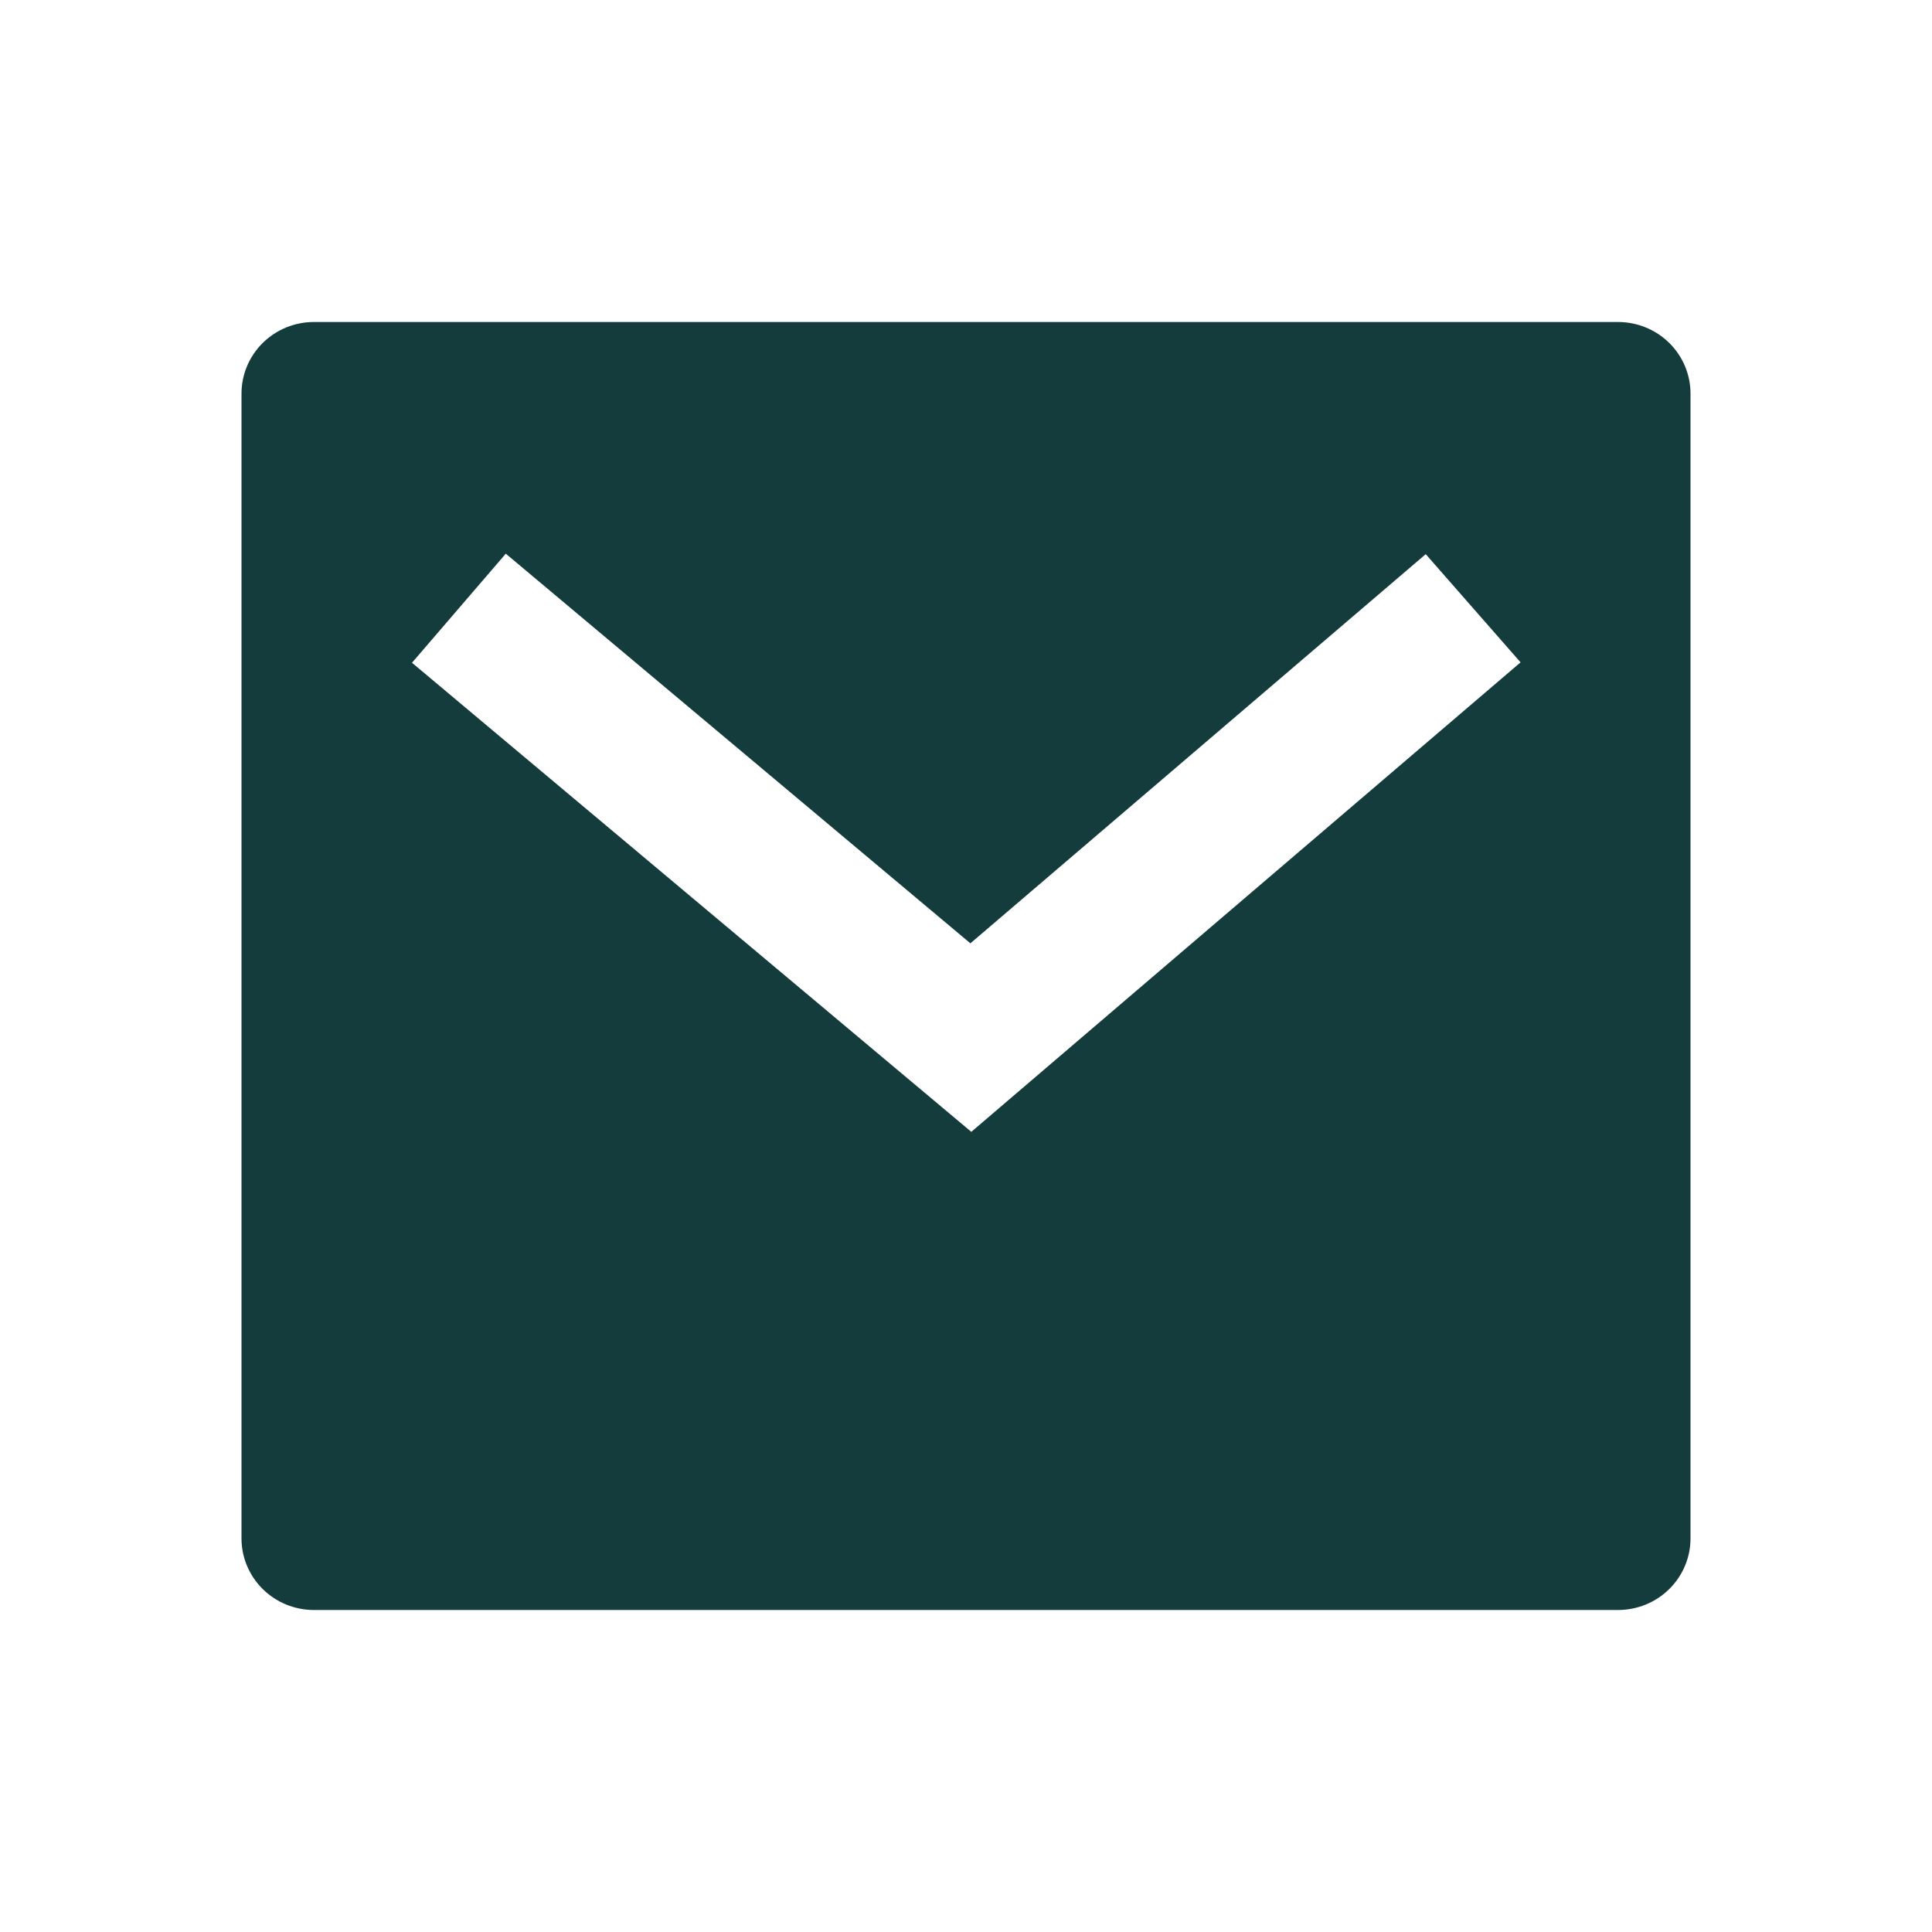<svg width="24" height="24" viewBox="0 0 24 24" fill="none" xmlns="http://www.w3.org/2000/svg">
<path d="M3.9 4H20.1C20.339 4 20.568 4.094 20.736 4.26C20.905 4.427 21 4.653 21 4.889V19.111C21 19.347 20.905 19.573 20.736 19.74C20.568 19.906 20.339 20 20.1 20H3.9C3.661 20 3.432 19.906 3.264 19.74C3.095 19.573 3 19.347 3 19.111V4.889C3 4.653 3.095 4.427 3.264 4.26C3.432 4.094 3.661 4 3.9 4V4ZM12.054 11.718L6.283 6.878L5.118 8.233L12.066 14.06L18.889 8.228L17.711 6.884L12.055 11.718H12.054Z" fill="#153C3C"/>
</svg>
